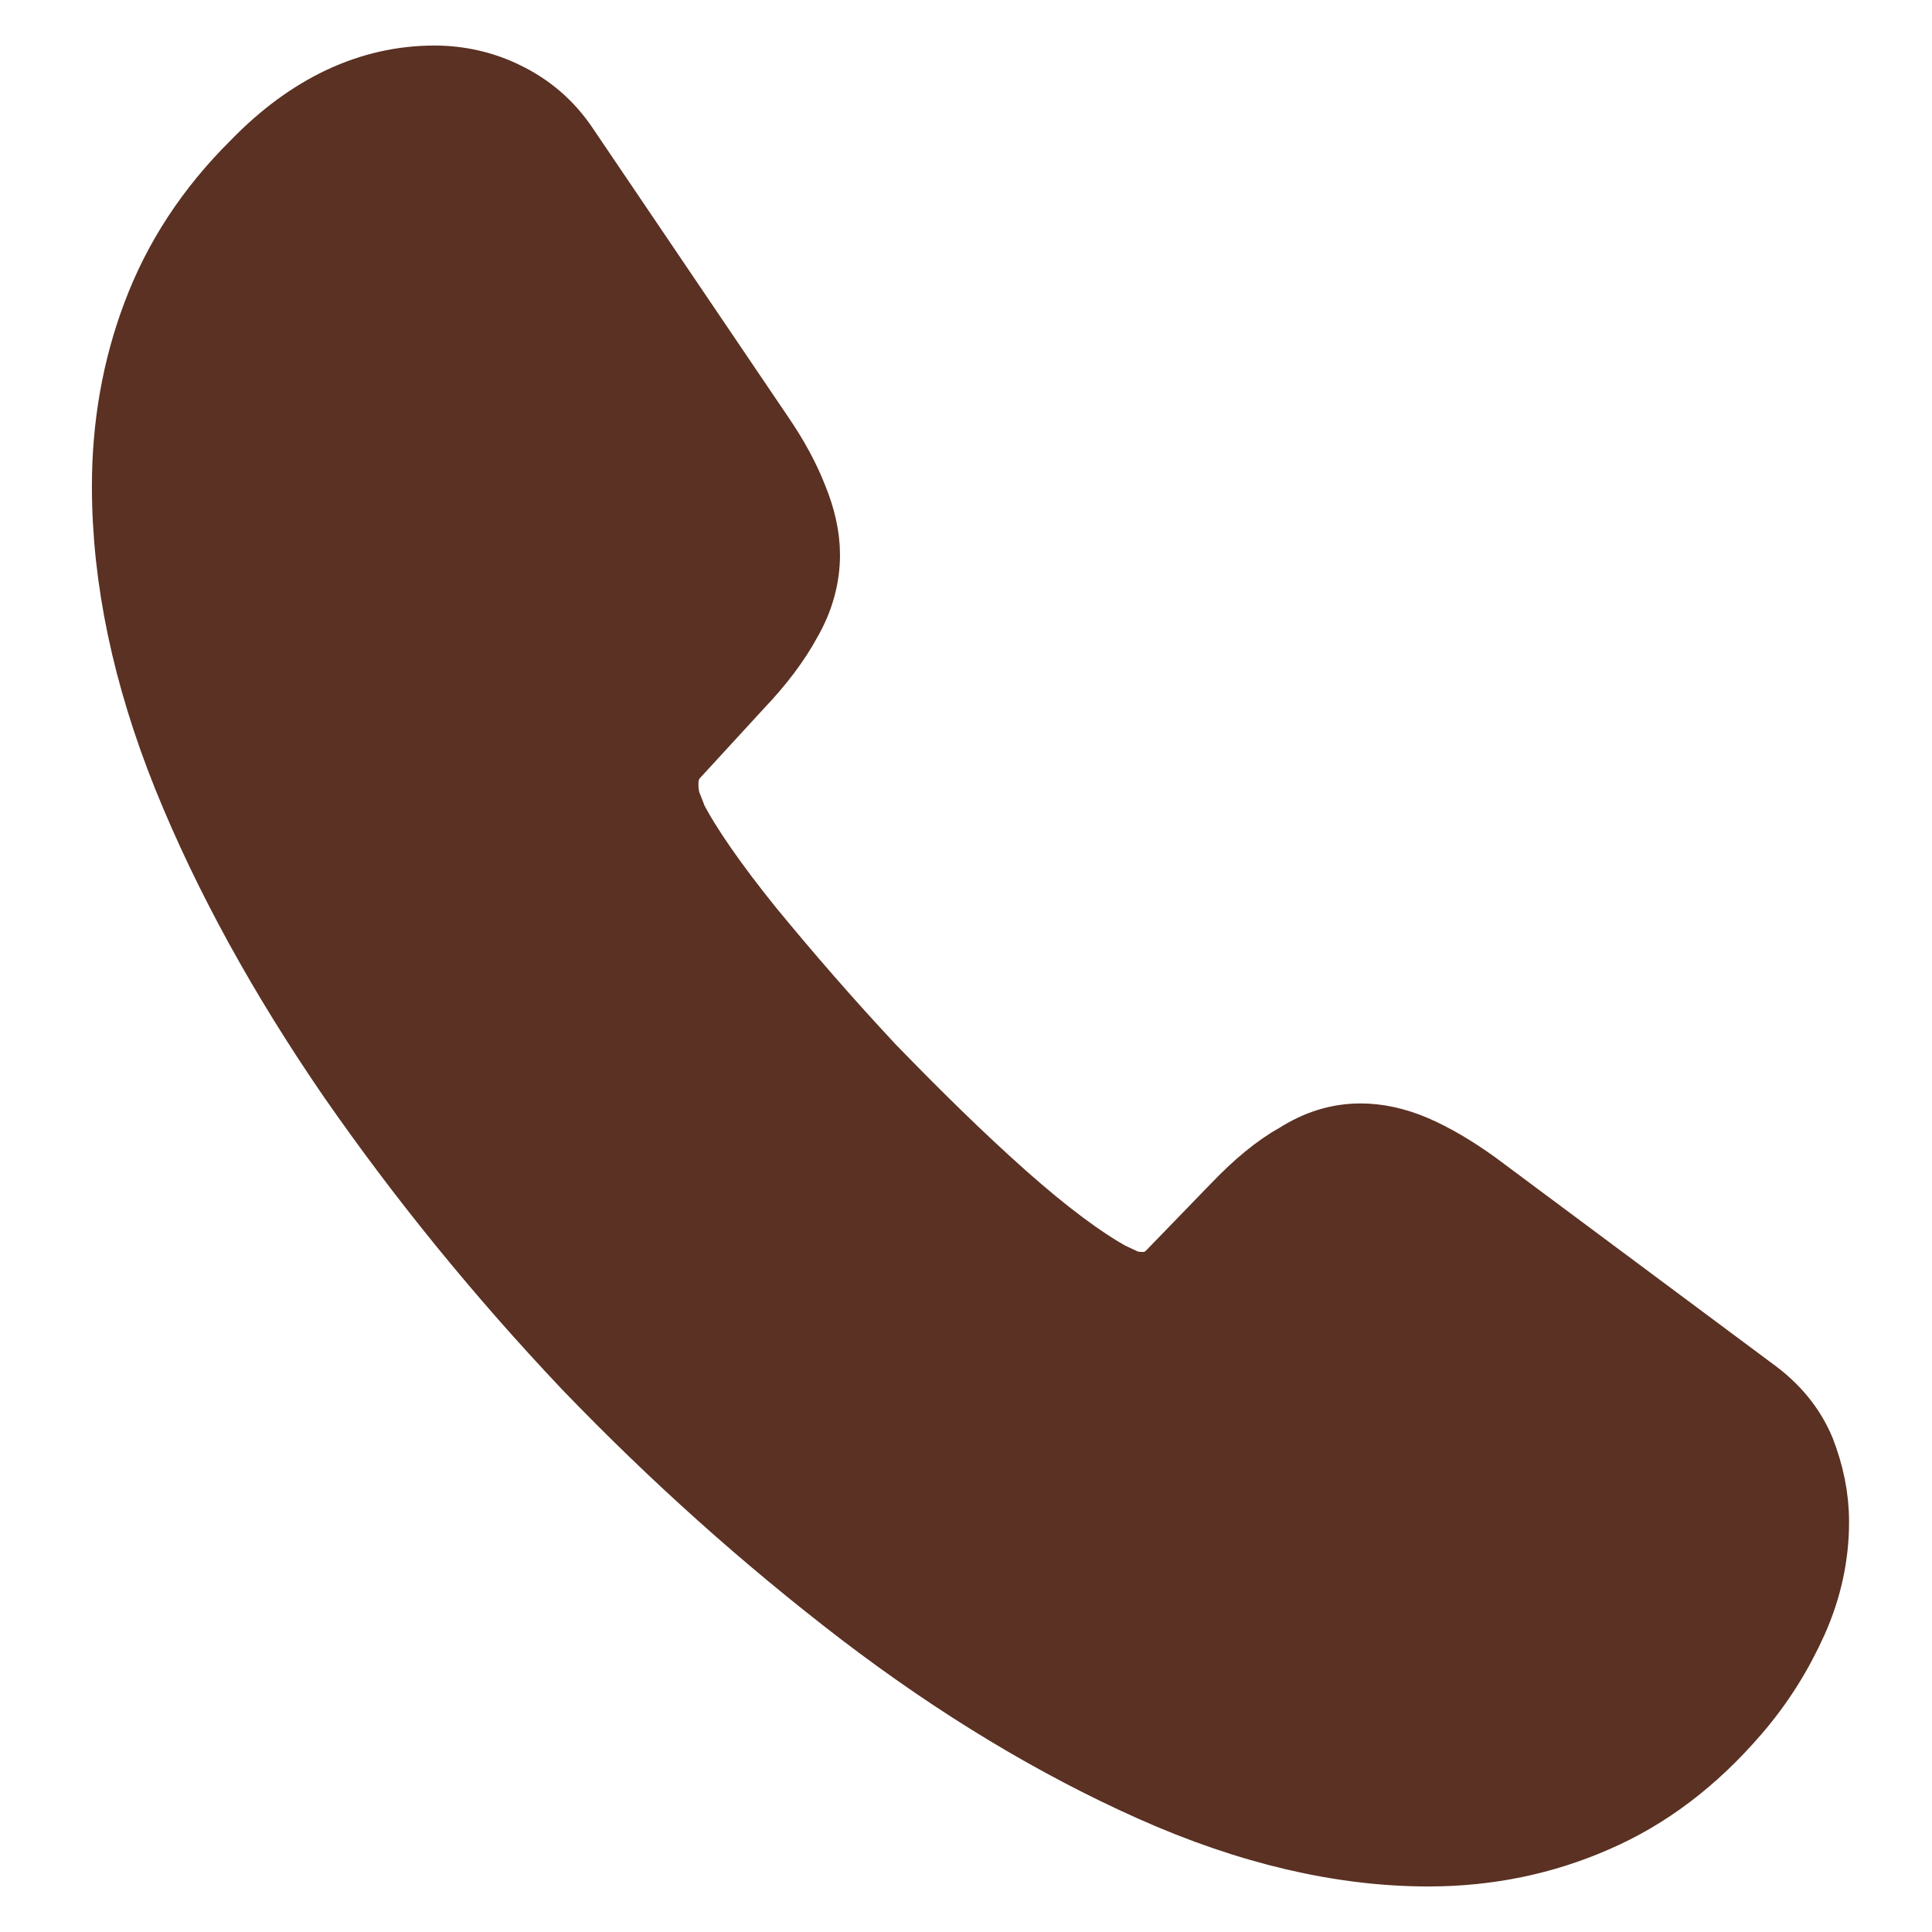 <svg width="14" height="14" viewBox="0 0 14 14" fill="none" xmlns="http://www.w3.org/2000/svg">
<path d="M13.096 11.03C13.096 11.259 13.047 11.495 12.944 11.724C12.841 11.953 12.707 12.17 12.531 12.373C12.234 12.717 11.906 12.965 11.535 13.125C11.171 13.284 10.776 13.367 10.351 13.367C9.732 13.367 9.07 13.214 8.371 12.902C7.673 12.59 6.975 12.17 6.282 11.641C5.584 11.106 4.922 10.514 4.291 9.858C3.665 9.196 3.1 8.502 2.596 7.776C2.098 7.051 1.697 6.325 1.406 5.605C1.115 4.88 0.969 4.186 0.969 3.523C0.969 3.09 1.042 2.677 1.187 2.295C1.333 1.906 1.564 1.55 1.886 1.231C2.274 0.83 2.699 0.633 3.149 0.633C3.319 0.633 3.489 0.671 3.641 0.747C3.799 0.824 3.938 0.938 4.048 1.104L5.457 3.186C5.566 3.345 5.645 3.492 5.699 3.632C5.754 3.765 5.784 3.899 5.784 4.02C5.784 4.173 5.742 4.326 5.657 4.472C5.578 4.618 5.463 4.771 5.317 4.924L4.855 5.427C4.789 5.497 4.758 5.58 4.758 5.682C4.758 5.733 4.764 5.777 4.776 5.828C4.795 5.879 4.813 5.917 4.825 5.956C4.934 6.166 5.123 6.439 5.39 6.77C5.663 7.102 5.955 7.439 6.27 7.776C6.598 8.114 6.914 8.426 7.236 8.712C7.552 8.992 7.813 9.184 8.019 9.298C8.05 9.311 8.086 9.33 8.129 9.349C8.177 9.368 8.226 9.375 8.28 9.375C8.384 9.375 8.463 9.336 8.529 9.266L8.991 8.789C9.143 8.63 9.288 8.509 9.428 8.432C9.568 8.343 9.707 8.299 9.859 8.299C9.975 8.299 10.096 8.324 10.23 8.381C10.363 8.439 10.503 8.521 10.655 8.63L12.665 10.126C12.823 10.24 12.932 10.374 12.999 10.533C13.06 10.693 13.096 10.852 13.096 11.03Z" fill="#5A3123" stroke="#5A3123" stroke-width="0.606" stroke-miterlimit="10"/>
</svg>
